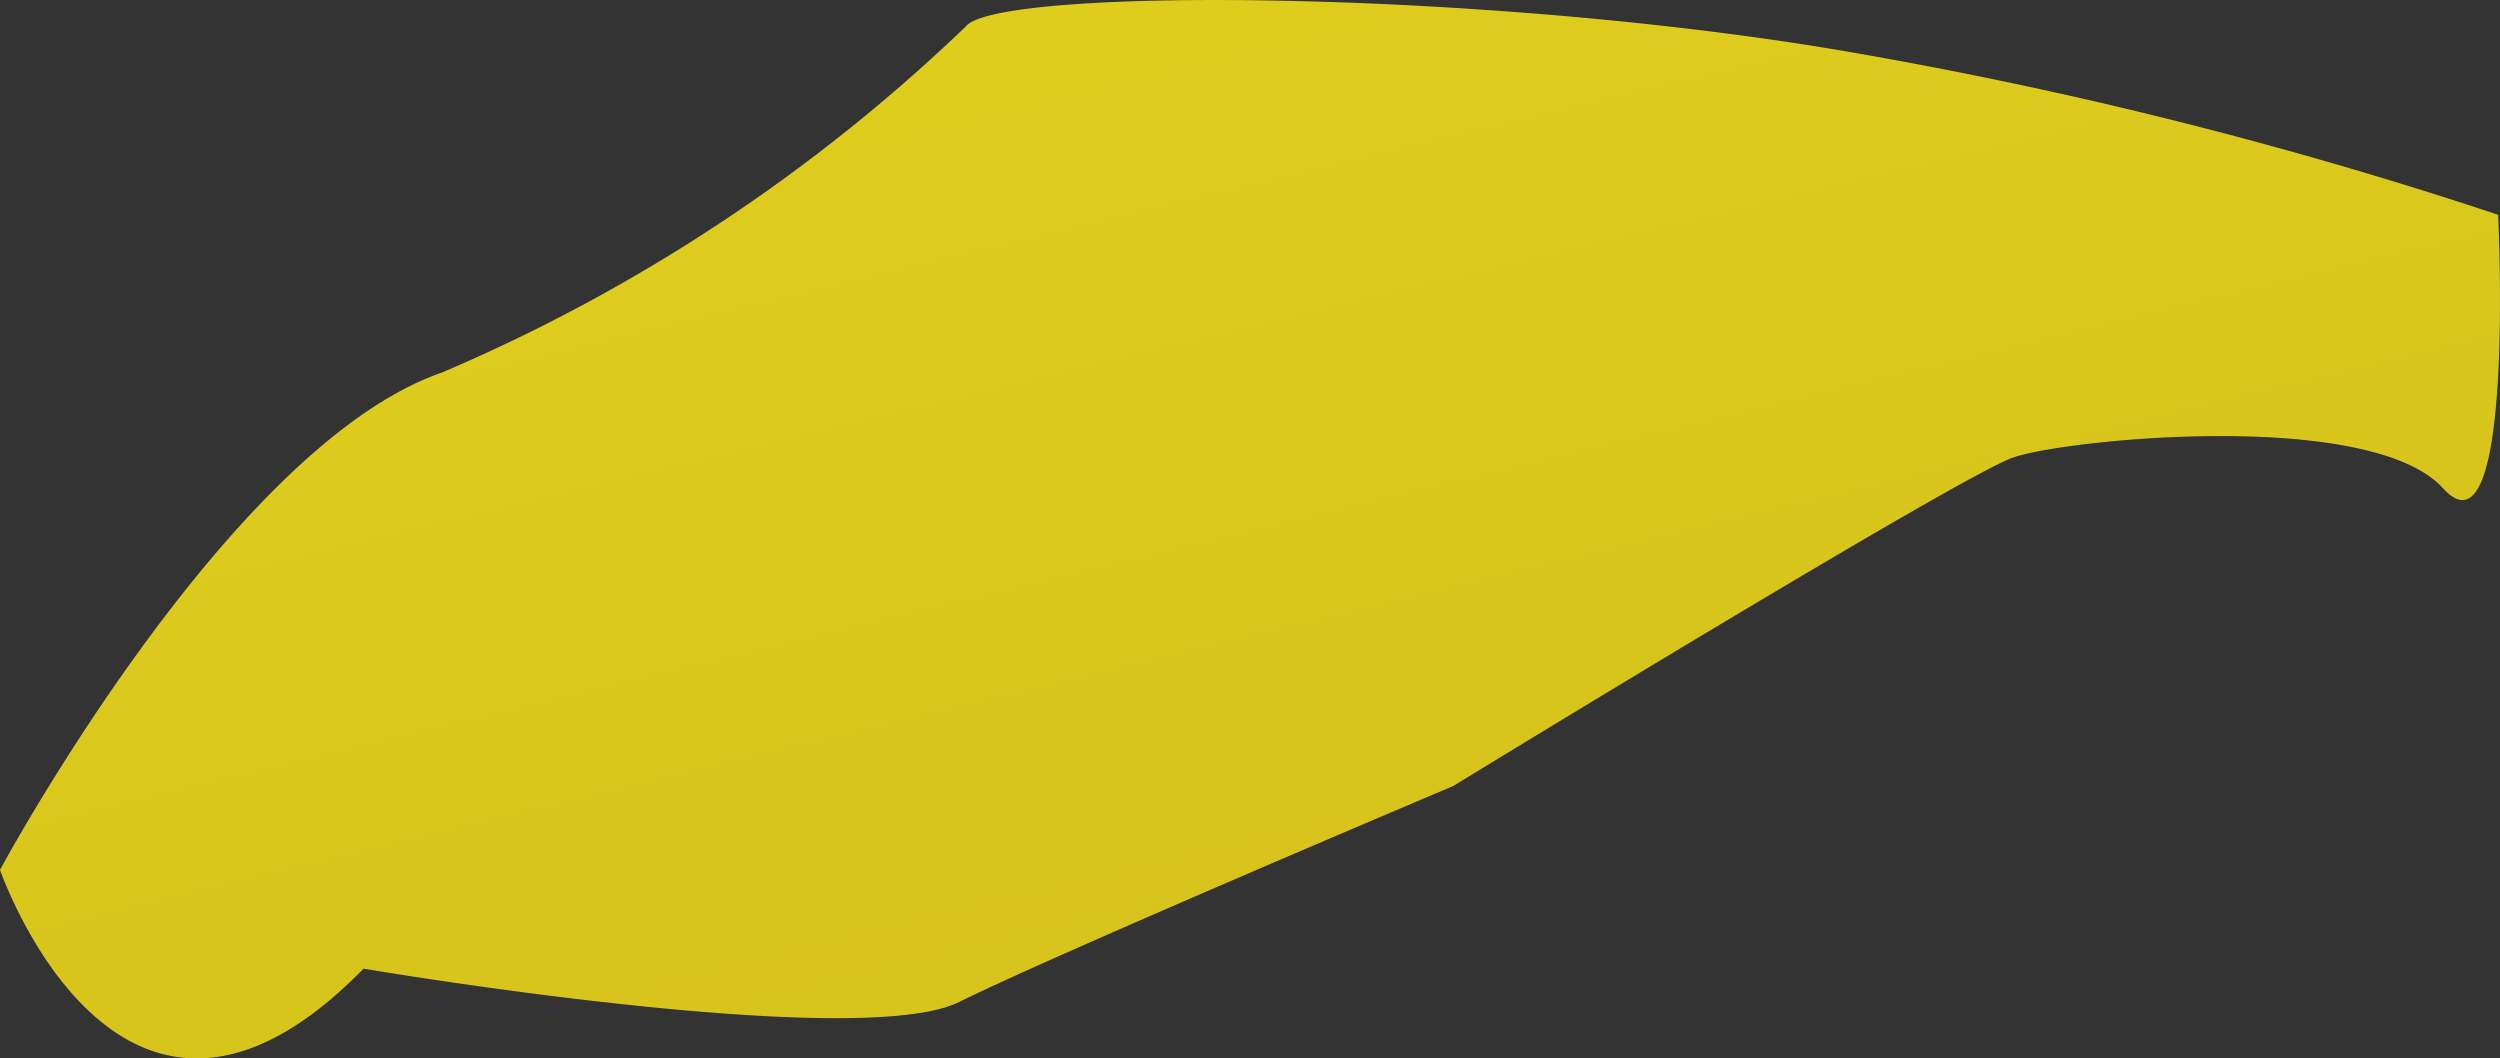 <svg xmlns="http://www.w3.org/2000/svg" xmlns:xlink="http://www.w3.org/1999/xlink" viewBox="0 0 22.756 9.634">
  <rect x="0" y="0" width="22.756" height="9.634" fill="#333333" stroke="none"/>
  <defs>
    <style>
      .cls-1 {
        fill: url(#名称未設定グラデーション_64);
      }
    </style>
    <linearGradient id="名称未設定グラデーション_64" data-name="名称未設定グラデーション 64" x1="2483.169" y1="2368.371" x2="2030.759" y2="2686.734" gradientTransform="matrix(0.368, -0.93, 0.93, 0.368, -3194.869, 1067.906)" gradientUnits="userSpaceOnUse">
      <stop offset="0" stop-color="#ceb219"/>
      <stop offset="0.132" stop-color="#fae930"/>
      <stop offset="0.269" stop-color="#c7af1c"/>
      <stop offset="0.434" stop-color="#faf11d"/>
      <stop offset="0.457" stop-color="#eddb12"/>
      <stop offset="0.485" stop-color="#e3c808"/>
      <stop offset="0.514" stop-color="#dcbd02"/>
      <stop offset="0.545" stop-color="#dab900"/>
      <stop offset="0.647" stop-color="#faf11d"/>
      <stop offset="0.652" stop-color="#f6ec1d"/>
      <stop offset="0.681" stop-color="#e1d11d"/>
      <stop offset="0.712" stop-color="#d3be1c"/>
      <stop offset="0.742" stop-color="#cab31c"/>
      <stop offset="0.775" stop-color="#c7af1c"/>
      <stop offset="0.879" stop-color="#fadf06"/>
      <stop offset="0.886" stop-color="#f7db05"/>
      <stop offset="0.922" stop-color="#e7c802"/>
      <stop offset="0.96" stop-color="#ddbd01"/>
      <stop offset="1" stop-color="#dab900"/>
    </linearGradient>
  </defs>
  <g id="レイヤー_2" data-name="レイヤー 2">
    <g id="レイヤー_1-2" data-name="レイヤー 1">
      <path class="cls-1" d="M3.309,8.817s4.489.763,5.42.304,4.498-1.966,4.498-1.966S17.838,4.332,18.325,4.164s3.253-.445,3.913.281.501-2.49.501-2.49A40.52,40.52,0,0,0,17.061.513C13.714-.1,9.071-.128,8.79.242a15.841,15.841,0,0,1-4.77,3.15C2.073,4.066,0,7.918,0,7.918S1.095,11.083,3.309,8.817Z"/>
    </g>
  </g>
</svg>
